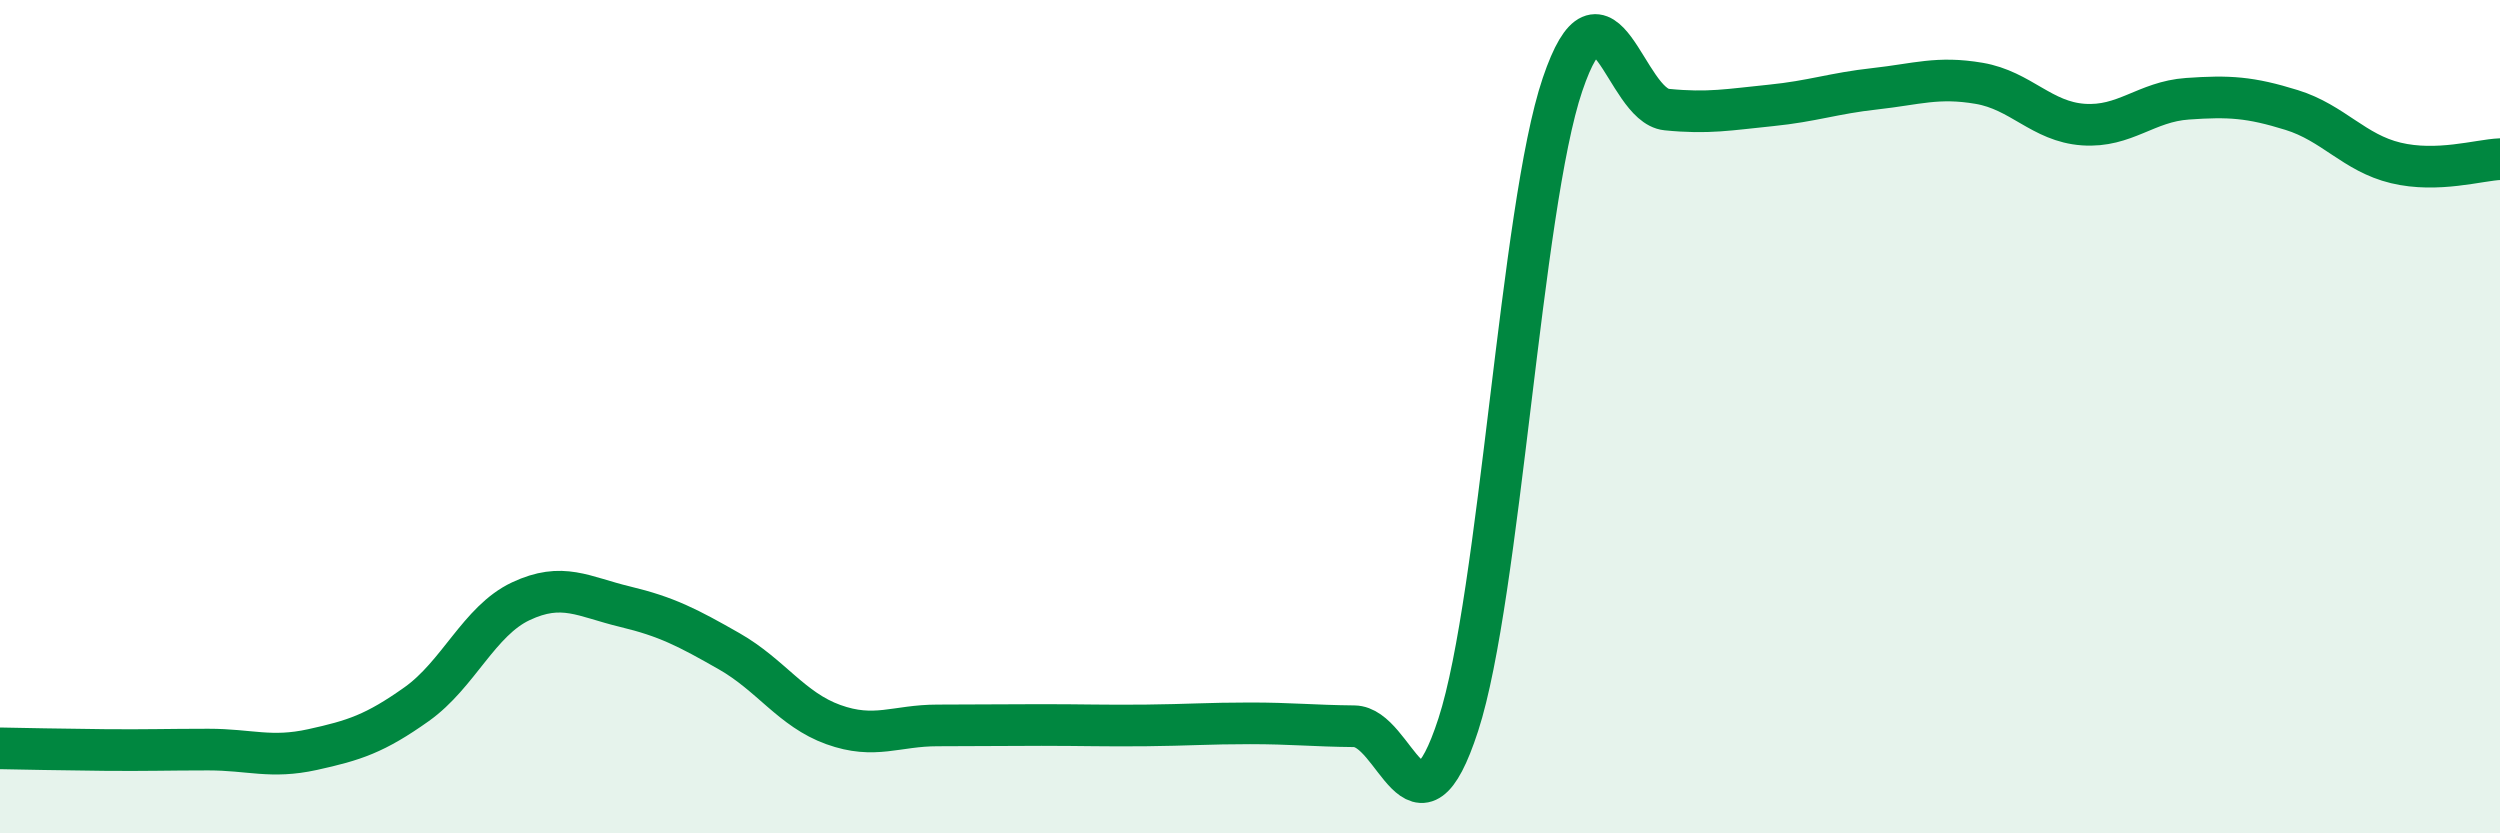 
    <svg width="60" height="20" viewBox="0 0 60 20" xmlns="http://www.w3.org/2000/svg">
      <path
        d="M 0,17.96 C 0.5,17.97 1.5,17.99 2.5,18 C 3.5,18.01 4,17.99 5,17.99 C 6,17.99 6.5,18.21 7.5,17.99 C 8.5,17.77 9,17.61 10,16.9 C 11,16.19 11.5,14.9 12.5,14.43 C 13.5,13.96 14,14.32 15,14.56 C 16,14.8 16.5,15.06 17.5,15.63 C 18.5,16.2 19,17.03 20,17.39 C 21,17.75 21.5,17.41 22.5,17.41 C 23.5,17.41 24,17.4 25,17.4 C 26,17.4 26.5,17.42 27.5,17.41 C 28.5,17.4 29,17.36 30,17.36 C 31,17.36 31.5,17.42 32.5,17.43 C 33.5,17.44 34,20.47 35,17.39 C 36,14.31 36.5,4.98 37.5,2.03 C 38.5,-0.92 39,2.53 40,2.63 C 41,2.73 41.5,2.63 42.5,2.53 C 43.5,2.43 44,2.24 45,2.13 C 46,2.02 46.5,1.83 47.5,2 C 48.5,2.17 49,2.92 50,2.99 C 51,3.06 51.5,2.44 52.5,2.37 C 53.5,2.3 54,2.33 55,2.64 C 56,2.95 56.5,3.67 57.5,3.91 C 58.5,4.15 59.5,3.84 60,3.82L60 20L0 20Z"
        fill="#008740"
        opacity="0.1"
        stroke-linecap="round"
        stroke-linejoin="round"
      />
      <path
        d="M 0,17.96 C 0.5,17.97 1.5,17.99 2.5,18 C 3.5,18.01 4,17.99 5,17.99 C 6,17.99 6.5,18.21 7.5,17.99 C 8.5,17.77 9,17.61 10,16.9 C 11,16.19 11.5,14.9 12.5,14.43 C 13.5,13.96 14,14.32 15,14.56 C 16,14.8 16.5,15.06 17.5,15.63 C 18.5,16.2 19,17.03 20,17.39 C 21,17.75 21.5,17.41 22.5,17.41 C 23.5,17.41 24,17.4 25,17.4 C 26,17.4 26.5,17.42 27.5,17.41 C 28.5,17.4 29,17.36 30,17.36 C 31,17.36 31.5,17.42 32.5,17.43 C 33.5,17.44 34,20.47 35,17.39 C 36,14.31 36.5,4.98 37.5,2.03 C 38.5,-0.92 39,2.53 40,2.63 C 41,2.73 41.5,2.63 42.5,2.53 C 43.5,2.43 44,2.24 45,2.13 C 46,2.02 46.5,1.83 47.5,2 C 48.5,2.17 49,2.92 50,2.99 C 51,3.06 51.5,2.44 52.5,2.37 C 53.5,2.3 54,2.33 55,2.64 C 56,2.95 56.5,3.67 57.5,3.91 C 58.5,4.15 59.5,3.84 60,3.82"
        stroke="#008740"
        stroke-width="1"
        fill="none"
        stroke-linecap="round"
        stroke-linejoin="round"
      />
    </svg>
  